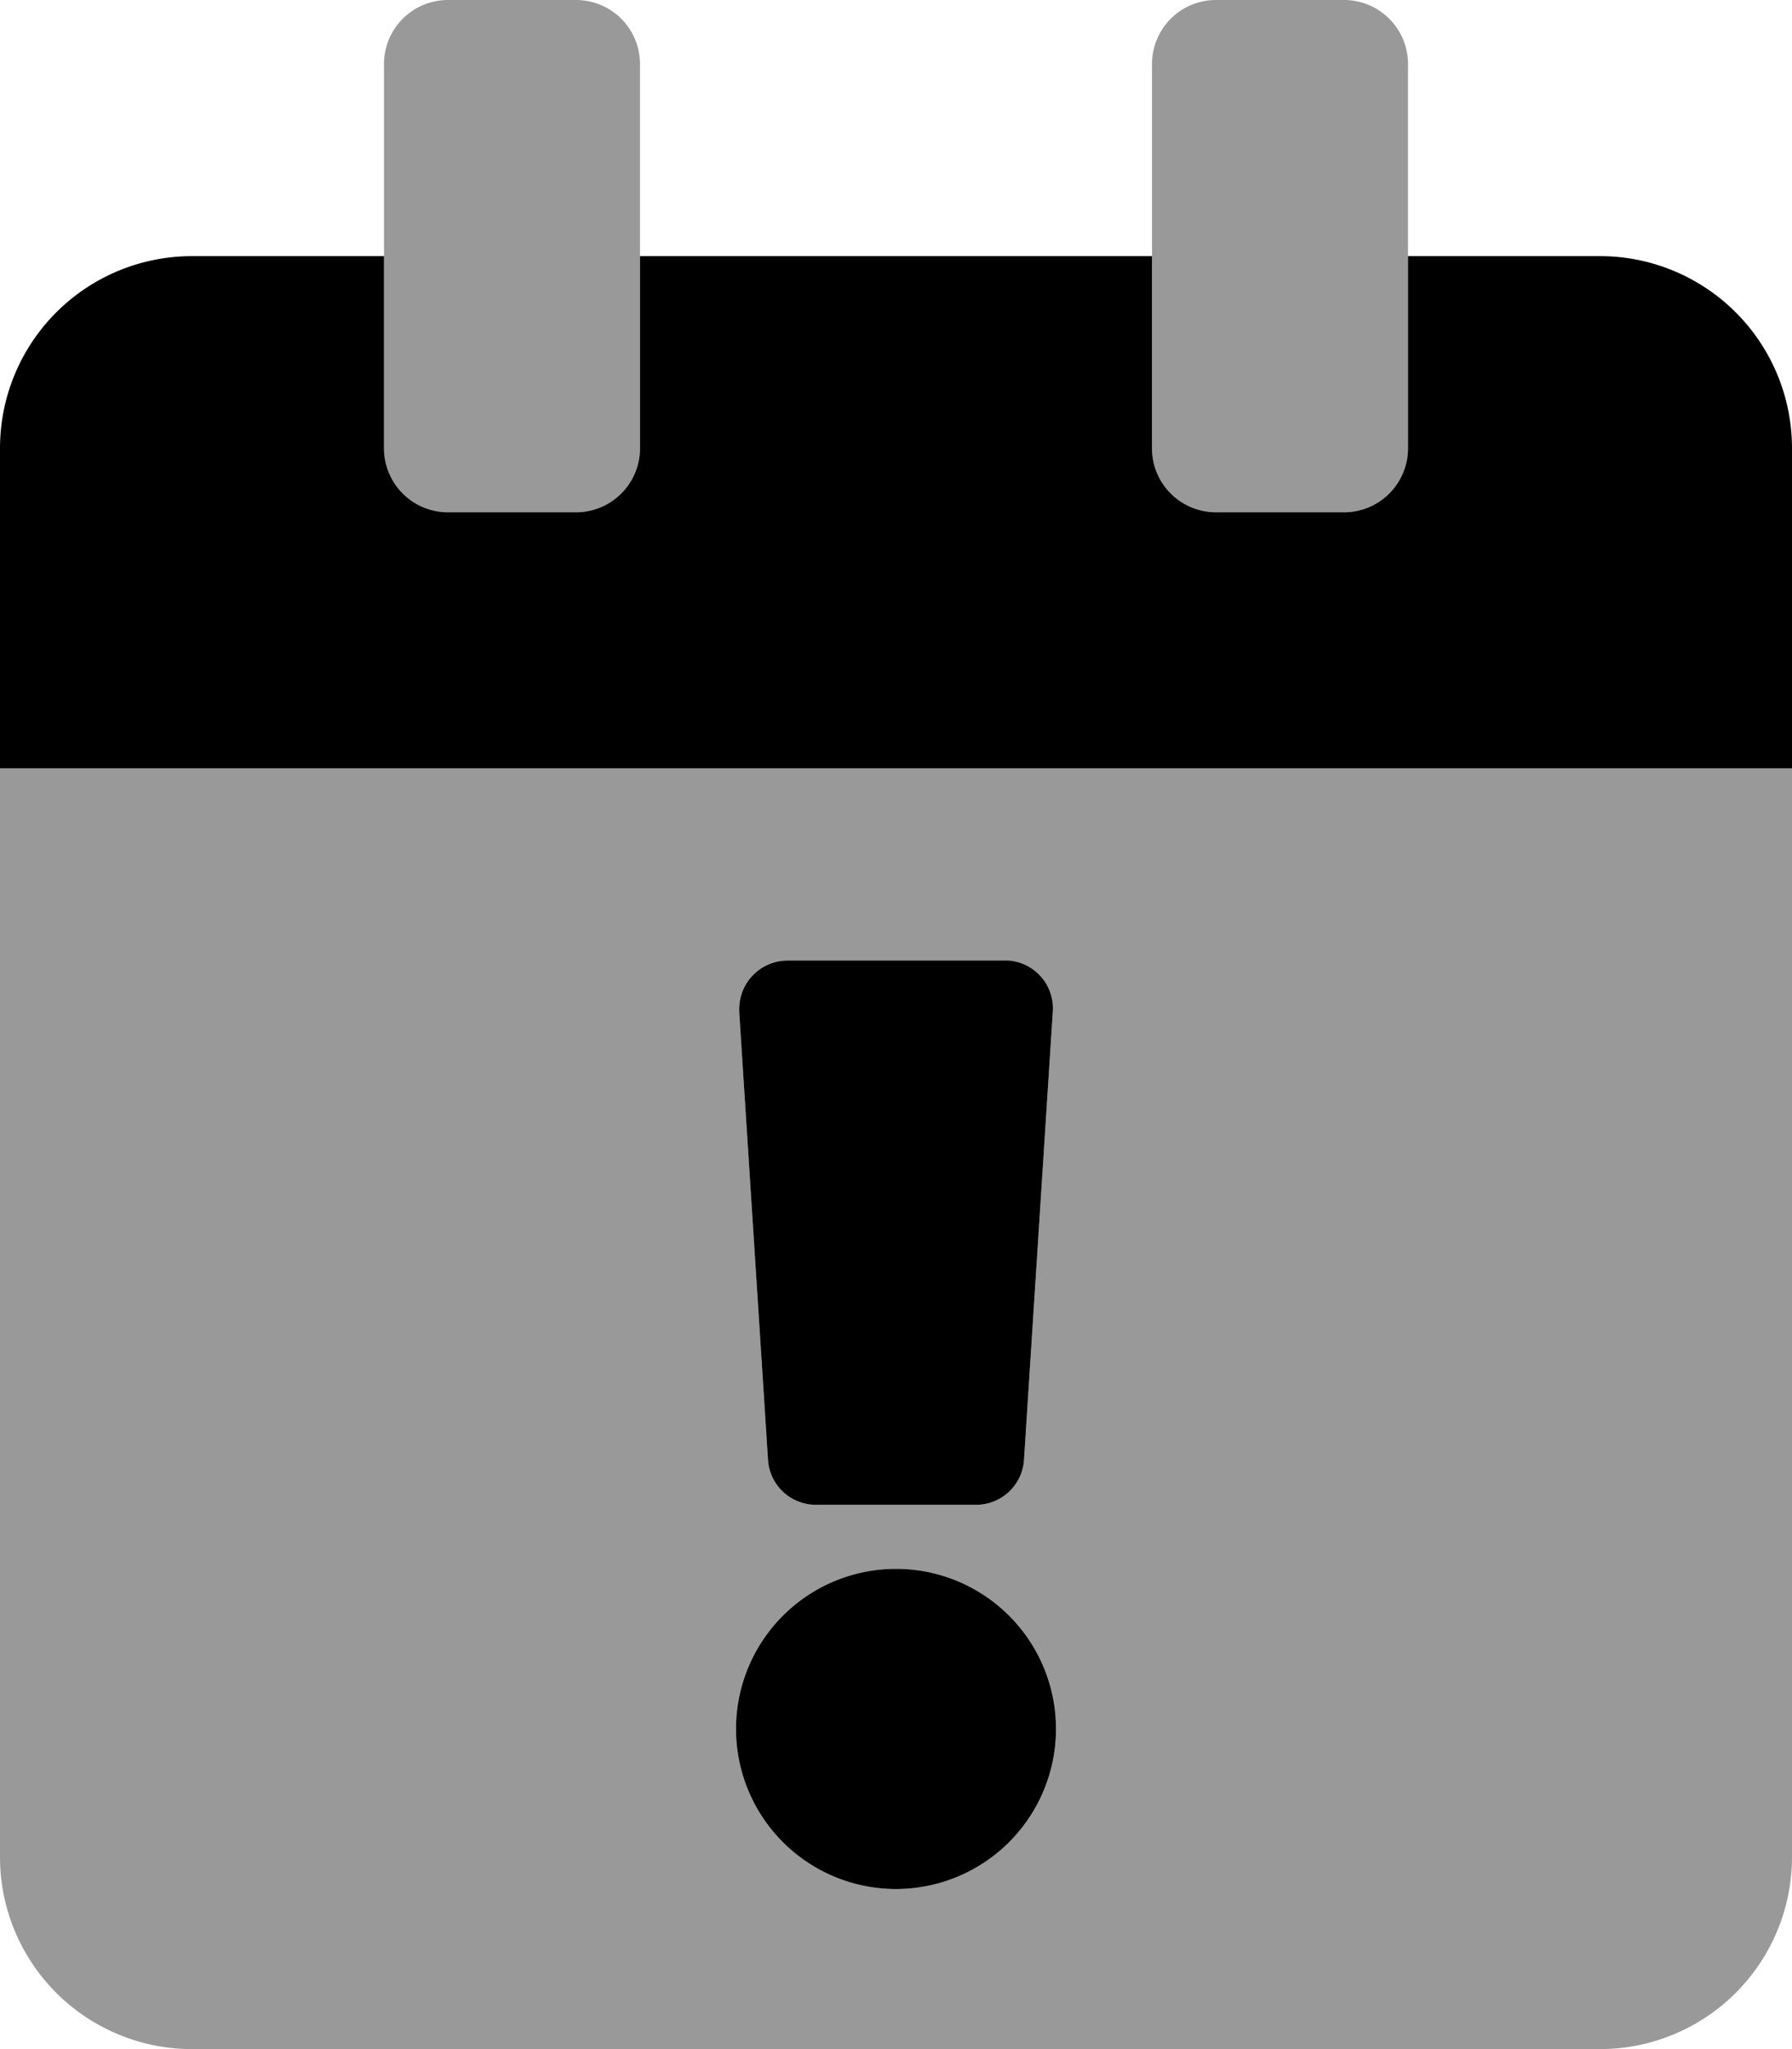 <svg xmlns="http://www.w3.org/2000/svg" viewBox="0 0 448 512"><defs><style>.fa-secondary{opacity:.4}</style></defs>
<!--
Font Awesome Pro 5.15.0 by @fontawesome - https://fontawesome.com
License - https://fontawesome.com/license (Commercial License)
-->
<path d="M0 192v272a48 48 0 0 0 48 48h352a48 48 0 0 0 48-48V192zm196.18 48h55.02a12 12 0 0 1 12 12v.83l-7.2 112A12 12 0 0 1 244 376h-40a12 12 0 0 1-12-11.2l-7.2-112a12.1 12.1 0 0 1 11.38-12.8zM224 472a40 40 0 1 1 40-40 40 40 0 0 1-40 40zM112 128h32a16 16 0 0 0 16-16V16a16 16 0 0 0-16-16h-32a16 16 0 0 0-16 16v96a16 16 0 0 0 16 16zm192 0h32a16 16 0 0 0 16-16V16a16 16 0 0 0-16-16h-32a16 16 0 0 0-16 16v96a16 16 0 0 0 16 16z" class="fa-secondary"/>
<path d="M224 392a40 40 0 1 0 40 40 40 40 0 0 0-40-40zm-20-16h40a12 12 0 0 0 12-11.2l7.2-112A12 12 0 0 0 252 240h-55.2a12.1 12.1 0 0 0-12 12.18v.62l7.2 112a12 12 0 0 0 12 11.2zM400 64h-48v48a16 16 0 0 1-16 16h-32a16 16 0 0 1-16-16V64H160v48a16 16 0 0 1-16 16h-32a16 16 0 0 1-16-16V64H48a48 48 0 0 0-48 48v80h448v-80a48 48 0 0 0-48-48z" class="fa-primary"/></svg>